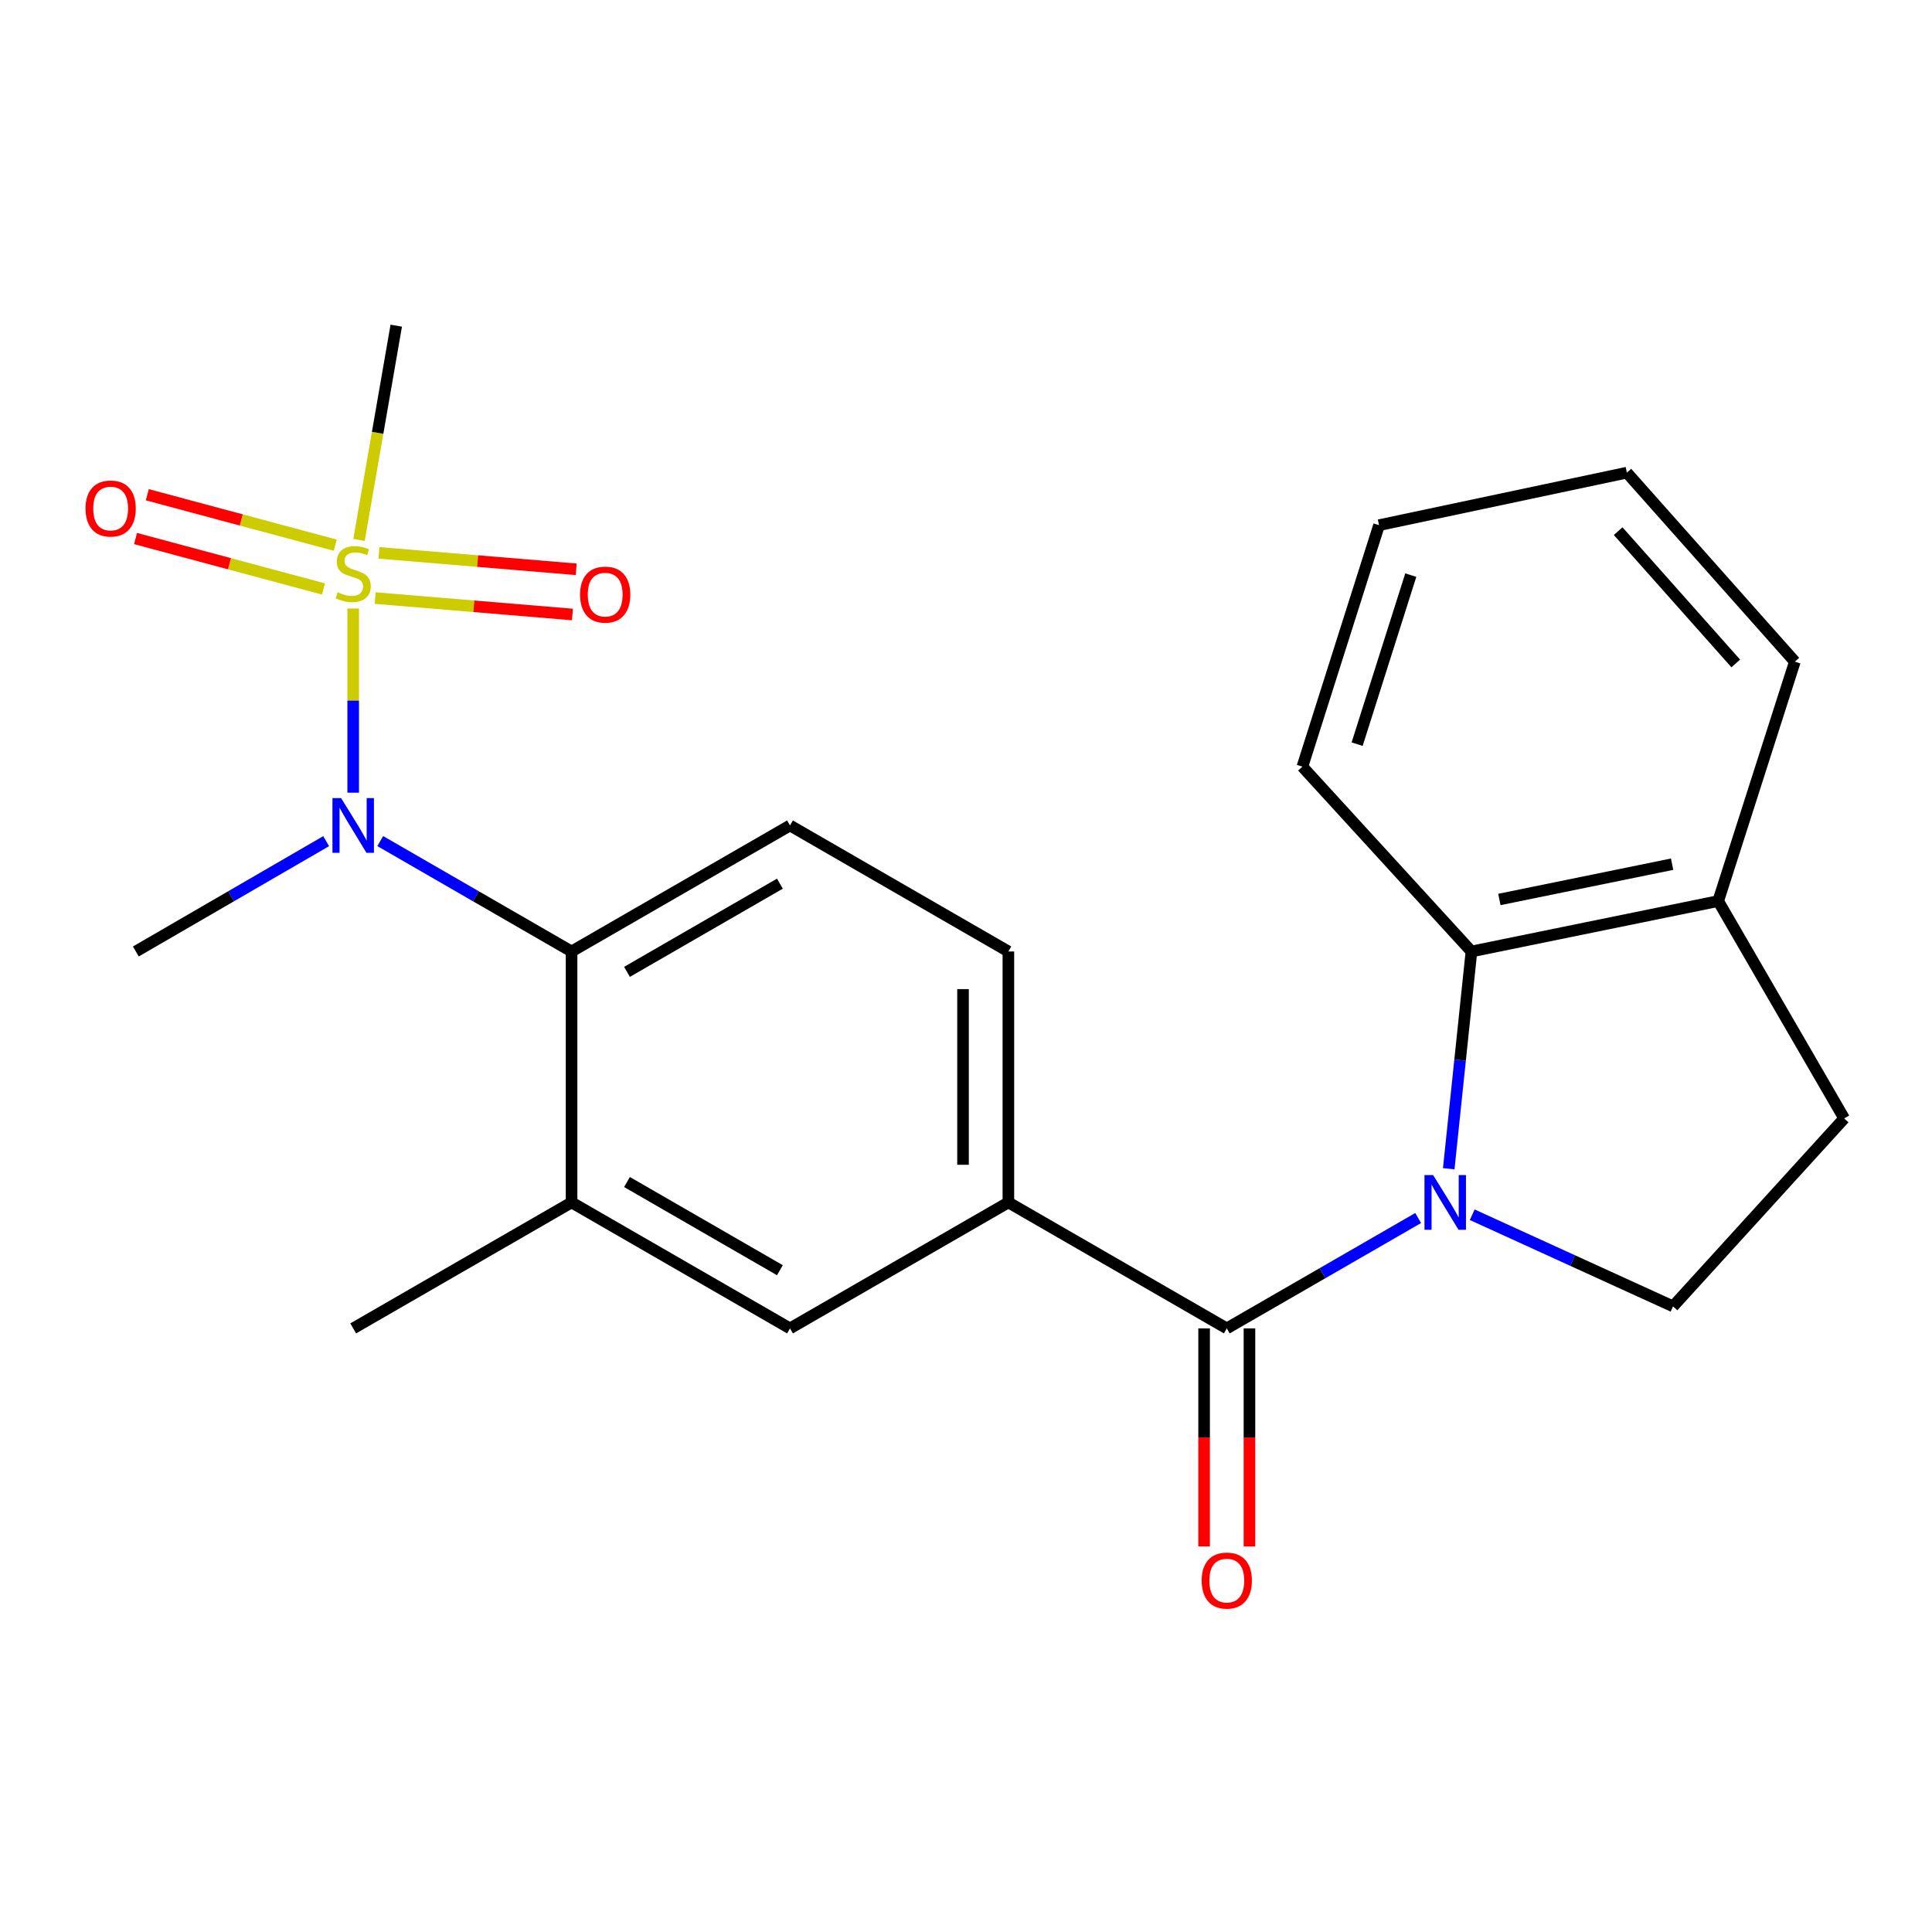 <?xml version='1.0' encoding='iso-8859-1'?>
<svg version='1.1' baseProfile='full'
              xmlns='http://www.w3.org/2000/svg'
                      xmlns:rdkit='http://www.rdkit.org/xml'
                      xmlns:xlink='http://www.w3.org/1999/xlink'
                  xml:space='preserve'
width='1000px' height='1000px' viewBox='0 0 1000 1000'>
<!-- END OF HEADER -->
<rect style='opacity:1.0;fill:#FFFFFF;stroke:none' width='1000' height='1000' x='0' y='0'> </rect>
<path class='bond-1' d='M 734.039,630.443 L 684.511,659.009' style='fill:none;fill-rule:evenodd;stroke:#0000FF;stroke-width:6px;stroke-linecap:butt;stroke-linejoin:miter;stroke-opacity:1' />
<path class='bond-1' d='M 684.511,659.009 L 634.983,687.575' style='fill:none;fill-rule:evenodd;stroke:#000000;stroke-width:6px;stroke-linecap:butt;stroke-linejoin:miter;stroke-opacity:1' />
<path class='bond-4' d='M 749.863,604.942 L 755.741,548.713' style='fill:none;fill-rule:evenodd;stroke:#0000FF;stroke-width:6px;stroke-linecap:butt;stroke-linejoin:miter;stroke-opacity:1' />
<path class='bond-4' d='M 755.741,548.713 L 761.618,492.483' style='fill:none;fill-rule:evenodd;stroke:#000000;stroke-width:6px;stroke-linecap:butt;stroke-linejoin:miter;stroke-opacity:1' />
<path class='bond-7' d='M 762.022,628.746 L 813.994,652.462' style='fill:none;fill-rule:evenodd;stroke:#0000FF;stroke-width:6px;stroke-linecap:butt;stroke-linejoin:miter;stroke-opacity:1' />
<path class='bond-7' d='M 813.994,652.462 L 865.966,676.177' style='fill:none;fill-rule:evenodd;stroke:#000000;stroke-width:6px;stroke-linecap:butt;stroke-linejoin:miter;stroke-opacity:1' />
<path class='bond-0' d='M 182.811,314.971 L 182.811,362.633' style='fill:none;fill-rule:evenodd;stroke:#CCCC00;stroke-width:6px;stroke-linecap:butt;stroke-linejoin:miter;stroke-opacity:1' />
<path class='bond-0' d='M 182.811,362.633 L 182.811,410.294' style='fill:none;fill-rule:evenodd;stroke:#0000FF;stroke-width:6px;stroke-linecap:butt;stroke-linejoin:miter;stroke-opacity:1' />
<path class='bond-10' d='M 173.524,282.185 L 124.884,269.128' style='fill:none;fill-rule:evenodd;stroke:#CCCC00;stroke-width:6px;stroke-linecap:butt;stroke-linejoin:miter;stroke-opacity:1' />
<path class='bond-10' d='M 124.884,269.128 L 76.244,256.071' style='fill:none;fill-rule:evenodd;stroke:#FF0000;stroke-width:6px;stroke-linecap:butt;stroke-linejoin:miter;stroke-opacity:1' />
<path class='bond-10' d='M 167.438,304.857 L 118.798,291.8' style='fill:none;fill-rule:evenodd;stroke:#CCCC00;stroke-width:6px;stroke-linecap:butt;stroke-linejoin:miter;stroke-opacity:1' />
<path class='bond-10' d='M 118.798,291.8 L 70.158,278.743' style='fill:none;fill-rule:evenodd;stroke:#FF0000;stroke-width:6px;stroke-linecap:butt;stroke-linejoin:miter;stroke-opacity:1' />
<path class='bond-11' d='M 194.189,309.557 L 245.247,313.809' style='fill:none;fill-rule:evenodd;stroke:#CCCC00;stroke-width:6px;stroke-linecap:butt;stroke-linejoin:miter;stroke-opacity:1' />
<path class='bond-11' d='M 245.247,313.809 L 296.305,318.062' style='fill:none;fill-rule:evenodd;stroke:#FF0000;stroke-width:6px;stroke-linecap:butt;stroke-linejoin:miter;stroke-opacity:1' />
<path class='bond-11' d='M 196.137,286.162 L 247.196,290.415' style='fill:none;fill-rule:evenodd;stroke:#CCCC00;stroke-width:6px;stroke-linecap:butt;stroke-linejoin:miter;stroke-opacity:1' />
<path class='bond-11' d='M 247.196,290.415 L 298.254,294.668' style='fill:none;fill-rule:evenodd;stroke:#FF0000;stroke-width:6px;stroke-linecap:butt;stroke-linejoin:miter;stroke-opacity:1' />
<path class='bond-16' d='M 185.83,279.456 L 195.465,224.01' style='fill:none;fill-rule:evenodd;stroke:#CCCC00;stroke-width:6px;stroke-linecap:butt;stroke-linejoin:miter;stroke-opacity:1' />
<path class='bond-16' d='M 195.465,224.01 L 205.099,168.565' style='fill:none;fill-rule:evenodd;stroke:#000000;stroke-width:6px;stroke-linecap:butt;stroke-linejoin:miter;stroke-opacity:1' />
<path class='bond-5' d='M 634.983,687.575 L 521.936,622.367' style='fill:none;fill-rule:evenodd;stroke:#000000;stroke-width:6px;stroke-linecap:butt;stroke-linejoin:miter;stroke-opacity:1' />
<path class='bond-12' d='M 623.245,687.575 L 623.245,744.007' style='fill:none;fill-rule:evenodd;stroke:#000000;stroke-width:6px;stroke-linecap:butt;stroke-linejoin:miter;stroke-opacity:1' />
<path class='bond-12' d='M 623.245,744.007 L 623.245,800.438' style='fill:none;fill-rule:evenodd;stroke:#FF0000;stroke-width:6px;stroke-linecap:butt;stroke-linejoin:miter;stroke-opacity:1' />
<path class='bond-12' d='M 646.72,687.575 L 646.72,744.007' style='fill:none;fill-rule:evenodd;stroke:#000000;stroke-width:6px;stroke-linecap:butt;stroke-linejoin:miter;stroke-opacity:1' />
<path class='bond-12' d='M 646.72,744.007 L 646.72,800.438' style='fill:none;fill-rule:evenodd;stroke:#FF0000;stroke-width:6px;stroke-linecap:butt;stroke-linejoin:miter;stroke-opacity:1' />
<path class='bond-2' d='M 196.813,435.341 L 246.329,463.912' style='fill:none;fill-rule:evenodd;stroke:#0000FF;stroke-width:6px;stroke-linecap:butt;stroke-linejoin:miter;stroke-opacity:1' />
<path class='bond-2' d='M 246.329,463.912 L 295.844,492.483' style='fill:none;fill-rule:evenodd;stroke:#000000;stroke-width:6px;stroke-linecap:butt;stroke-linejoin:miter;stroke-opacity:1' />
<path class='bond-17' d='M 168.82,435.373 L 119.566,463.928' style='fill:none;fill-rule:evenodd;stroke:#0000FF;stroke-width:6px;stroke-linecap:butt;stroke-linejoin:miter;stroke-opacity:1' />
<path class='bond-17' d='M 119.566,463.928 L 70.312,492.483' style='fill:none;fill-rule:evenodd;stroke:#000000;stroke-width:6px;stroke-linecap:butt;stroke-linejoin:miter;stroke-opacity:1' />
<path class='bond-3' d='M 295.844,492.483 L 408.903,427.261' style='fill:none;fill-rule:evenodd;stroke:#000000;stroke-width:6px;stroke-linecap:butt;stroke-linejoin:miter;stroke-opacity:1' />
<path class='bond-3' d='M 324.533,503.034 L 403.675,457.379' style='fill:none;fill-rule:evenodd;stroke:#000000;stroke-width:6px;stroke-linecap:butt;stroke-linejoin:miter;stroke-opacity:1' />
<path class='bond-25' d='M 295.844,492.483 L 295.844,622.367' style='fill:none;fill-rule:evenodd;stroke:#000000;stroke-width:6px;stroke-linecap:butt;stroke-linejoin:miter;stroke-opacity:1' />
<path class='bond-13' d='M 761.618,492.483 L 889.337,466.387' style='fill:none;fill-rule:evenodd;stroke:#000000;stroke-width:6px;stroke-linecap:butt;stroke-linejoin:miter;stroke-opacity:1' />
<path class='bond-13' d='M 776.077,465.569 L 865.479,447.301' style='fill:none;fill-rule:evenodd;stroke:#000000;stroke-width:6px;stroke-linecap:butt;stroke-linejoin:miter;stroke-opacity:1' />
<path class='bond-18' d='M 761.618,492.483 L 674.121,396.822' style='fill:none;fill-rule:evenodd;stroke:#000000;stroke-width:6px;stroke-linecap:butt;stroke-linejoin:miter;stroke-opacity:1' />
<path class='bond-8' d='M 521.936,622.367 L 408.903,687.575' style='fill:none;fill-rule:evenodd;stroke:#000000;stroke-width:6px;stroke-linecap:butt;stroke-linejoin:miter;stroke-opacity:1' />
<path class='bond-14' d='M 521.936,622.367 L 521.936,492.483' style='fill:none;fill-rule:evenodd;stroke:#000000;stroke-width:6px;stroke-linecap:butt;stroke-linejoin:miter;stroke-opacity:1' />
<path class='bond-14' d='M 498.461,602.884 L 498.461,511.966' style='fill:none;fill-rule:evenodd;stroke:#000000;stroke-width:6px;stroke-linecap:butt;stroke-linejoin:miter;stroke-opacity:1' />
<path class='bond-6' d='M 295.844,622.367 L 408.903,687.575' style='fill:none;fill-rule:evenodd;stroke:#000000;stroke-width:6px;stroke-linecap:butt;stroke-linejoin:miter;stroke-opacity:1' />
<path class='bond-6' d='M 324.532,611.813 L 403.673,657.459' style='fill:none;fill-rule:evenodd;stroke:#000000;stroke-width:6px;stroke-linecap:butt;stroke-linejoin:miter;stroke-opacity:1' />
<path class='bond-19' d='M 295.844,622.367 L 182.811,687.575' style='fill:none;fill-rule:evenodd;stroke:#000000;stroke-width:6px;stroke-linecap:butt;stroke-linejoin:miter;stroke-opacity:1' />
<path class='bond-15' d='M 865.966,676.177 L 954.545,578.898' style='fill:none;fill-rule:evenodd;stroke:#000000;stroke-width:6px;stroke-linecap:butt;stroke-linejoin:miter;stroke-opacity:1' />
<path class='bond-9' d='M 408.903,427.261 L 521.936,492.483' style='fill:none;fill-rule:evenodd;stroke:#000000;stroke-width:6px;stroke-linecap:butt;stroke-linejoin:miter;stroke-opacity:1' />
<path class='bond-20' d='M 889.337,466.387 L 929.01,342.477' style='fill:none;fill-rule:evenodd;stroke:#000000;stroke-width:6px;stroke-linecap:butt;stroke-linejoin:miter;stroke-opacity:1' />
<path class='bond-23' d='M 889.337,466.387 L 954.545,578.898' style='fill:none;fill-rule:evenodd;stroke:#000000;stroke-width:6px;stroke-linecap:butt;stroke-linejoin:miter;stroke-opacity:1' />
<path class='bond-21' d='M 674.121,396.822 L 713.794,271.83' style='fill:none;fill-rule:evenodd;stroke:#000000;stroke-width:6px;stroke-linecap:butt;stroke-linejoin:miter;stroke-opacity:1' />
<path class='bond-21' d='M 702.447,385.175 L 730.218,297.68' style='fill:none;fill-rule:evenodd;stroke:#000000;stroke-width:6px;stroke-linecap:butt;stroke-linejoin:miter;stroke-opacity:1' />
<path class='bond-24' d='M 929.01,342.477 L 842.06,244.65' style='fill:none;fill-rule:evenodd;stroke:#000000;stroke-width:6px;stroke-linecap:butt;stroke-linejoin:miter;stroke-opacity:1' />
<path class='bond-24' d='M 898.421,343.398 L 837.556,274.92' style='fill:none;fill-rule:evenodd;stroke:#000000;stroke-width:6px;stroke-linecap:butt;stroke-linejoin:miter;stroke-opacity:1' />
<path class='bond-22' d='M 713.794,271.83 L 842.06,244.65' style='fill:none;fill-rule:evenodd;stroke:#000000;stroke-width:6px;stroke-linecap:butt;stroke-linejoin:miter;stroke-opacity:1' />
<path  class='atom-0' d='M 741.782 608.207
L 751.062 623.207
Q 751.982 624.687, 753.462 627.367
Q 754.942 630.047, 755.022 630.207
L 755.022 608.207
L 758.782 608.207
L 758.782 636.527
L 754.902 636.527
L 744.942 620.127
Q 743.782 618.207, 742.542 616.007
Q 741.342 613.807, 740.982 613.127
L 740.982 636.527
L 737.302 636.527
L 737.302 608.207
L 741.782 608.207
' fill='#0000FF'/>
<path  class='atom-1' d='M 174.811 306.551
Q 175.131 306.671, 176.451 307.231
Q 177.771 307.791, 179.211 308.151
Q 180.691 308.471, 182.131 308.471
Q 184.811 308.471, 186.371 307.191
Q 187.931 305.871, 187.931 303.591
Q 187.931 302.031, 187.131 301.071
Q 186.371 300.111, 185.171 299.591
Q 183.971 299.071, 181.971 298.471
Q 179.451 297.711, 177.931 296.991
Q 176.451 296.271, 175.371 294.751
Q 174.331 293.231, 174.331 290.671
Q 174.331 287.111, 176.731 284.911
Q 179.171 282.711, 183.971 282.711
Q 187.251 282.711, 190.971 284.271
L 190.051 287.351
Q 186.651 285.951, 184.091 285.951
Q 181.331 285.951, 179.811 287.111
Q 178.291 288.231, 178.331 290.191
Q 178.331 291.711, 179.091 292.631
Q 179.891 293.551, 181.011 294.071
Q 182.171 294.591, 184.091 295.191
Q 186.651 295.991, 188.171 296.791
Q 189.691 297.591, 190.771 299.231
Q 191.891 300.831, 191.891 303.591
Q 191.891 307.511, 189.251 309.631
Q 186.651 311.711, 182.291 311.711
Q 179.771 311.711, 177.851 311.151
Q 175.971 310.631, 173.731 309.711
L 174.811 306.551
' fill='#CCCC00'/>
<path  class='atom-3' d='M 176.551 413.101
L 185.831 428.101
Q 186.751 429.581, 188.231 432.261
Q 189.711 434.941, 189.791 435.101
L 189.791 413.101
L 193.551 413.101
L 193.551 441.421
L 189.671 441.421
L 179.711 425.021
Q 178.551 423.101, 177.311 420.901
Q 176.111 418.701, 175.751 418.021
L 175.751 441.421
L 172.071 441.421
L 172.071 413.101
L 176.551 413.101
' fill='#0000FF'/>
<path  class='atom-11' d='M 44.271 263.211
Q 44.271 256.411, 47.631 252.611
Q 50.991 248.811, 57.271 248.811
Q 63.551 248.811, 66.911 252.611
Q 70.271 256.411, 70.271 263.211
Q 70.271 270.091, 66.871 274.011
Q 63.471 277.891, 57.271 277.891
Q 51.031 277.891, 47.631 274.011
Q 44.271 270.131, 44.271 263.211
M 57.271 274.691
Q 61.591 274.691, 63.911 271.811
Q 66.271 268.891, 66.271 263.211
Q 66.271 257.651, 63.911 254.851
Q 61.591 252.011, 57.271 252.011
Q 52.951 252.011, 50.591 254.811
Q 48.271 257.611, 48.271 263.211
Q 48.271 268.931, 50.591 271.811
Q 52.951 274.691, 57.271 274.691
' fill='#FF0000'/>
<path  class='atom-12' d='M 300.242 307.774
Q 300.242 300.974, 303.602 297.174
Q 306.962 293.374, 313.242 293.374
Q 319.522 293.374, 322.882 297.174
Q 326.242 300.974, 326.242 307.774
Q 326.242 314.654, 322.842 318.574
Q 319.442 322.454, 313.242 322.454
Q 307.002 322.454, 303.602 318.574
Q 300.242 314.694, 300.242 307.774
M 313.242 319.254
Q 317.562 319.254, 319.882 316.374
Q 322.242 313.454, 322.242 307.774
Q 322.242 302.214, 319.882 299.414
Q 317.562 296.574, 313.242 296.574
Q 308.922 296.574, 306.562 299.374
Q 304.242 302.174, 304.242 307.774
Q 304.242 313.494, 306.562 316.374
Q 308.922 319.254, 313.242 319.254
' fill='#FF0000'/>
<path  class='atom-13' d='M 621.983 818.099
Q 621.983 811.299, 625.343 807.499
Q 628.703 803.699, 634.983 803.699
Q 641.263 803.699, 644.623 807.499
Q 647.983 811.299, 647.983 818.099
Q 647.983 824.979, 644.583 828.899
Q 641.183 832.779, 634.983 832.779
Q 628.743 832.779, 625.343 828.899
Q 621.983 825.019, 621.983 818.099
M 634.983 829.579
Q 639.303 829.579, 641.623 826.699
Q 643.983 823.779, 643.983 818.099
Q 643.983 812.539, 641.623 809.739
Q 639.303 806.899, 634.983 806.899
Q 630.663 806.899, 628.303 809.699
Q 625.983 812.499, 625.983 818.099
Q 625.983 823.819, 628.303 826.699
Q 630.663 829.579, 634.983 829.579
' fill='#FF0000'/>
</svg>
